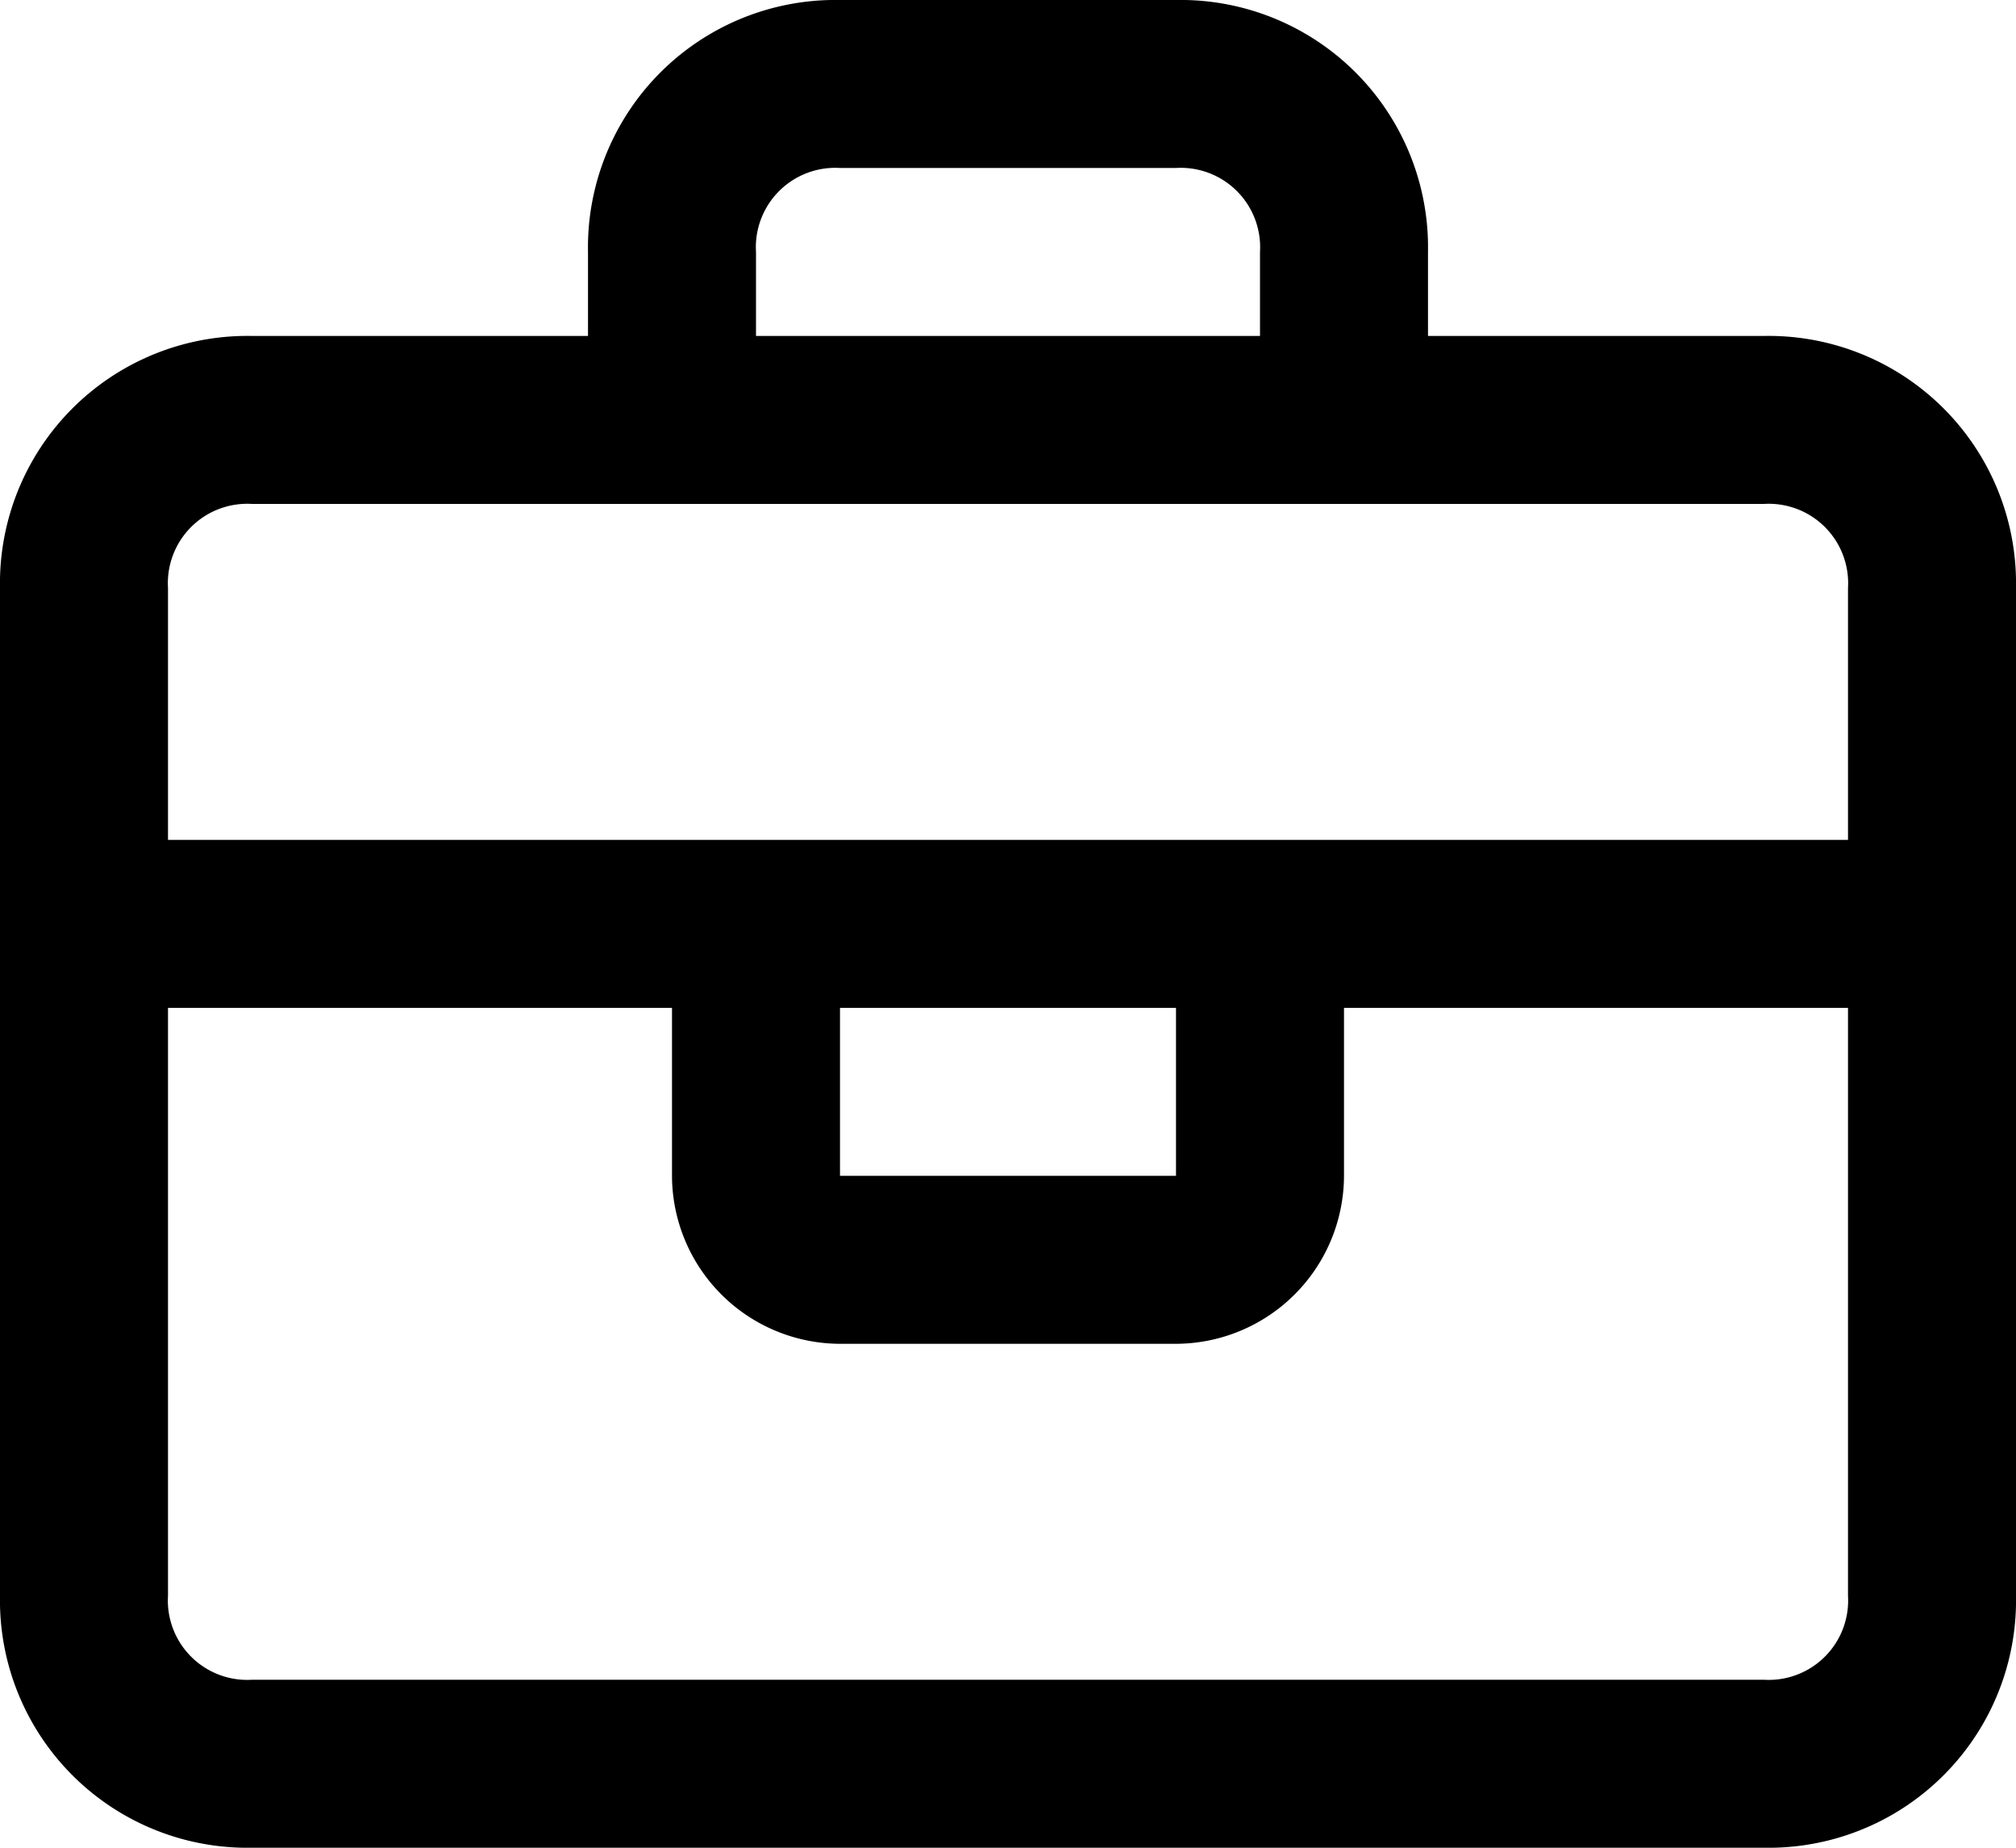 <svg id="briefcase-24px" xmlns="http://www.w3.org/2000/svg" width="24" height="22" viewBox="0 0 24 22">
  <path id="briefcase-24px-2" data-name="briefcase-24px" d="M21,4H17V3a2.946,2.946,0,0,0-3-3H10A2.946,2.946,0,0,0,7,3V4H3A2.946,2.946,0,0,0,0,7V19a2.946,2.946,0,0,0,3,3H21a2.946,2.946,0,0,0,3-3V7A2.946,2.946,0,0,0,21,4ZM9,3a.945.945,0,0,1,1-1h4a.945.945,0,0,1,1,1V4H9ZM3,6H21a.945.945,0,0,1,1,1v3H2V7A.945.945,0,0,1,3,6Zm11,8H10V12h4Zm7,6H3a.945.945,0,0,1-1-1V12H8v2a2.006,2.006,0,0,0,2,2h4a2.006,2.006,0,0,0,2-2V12h6v7A.945.945,0,0,1,21,20Z"/>
</svg>
